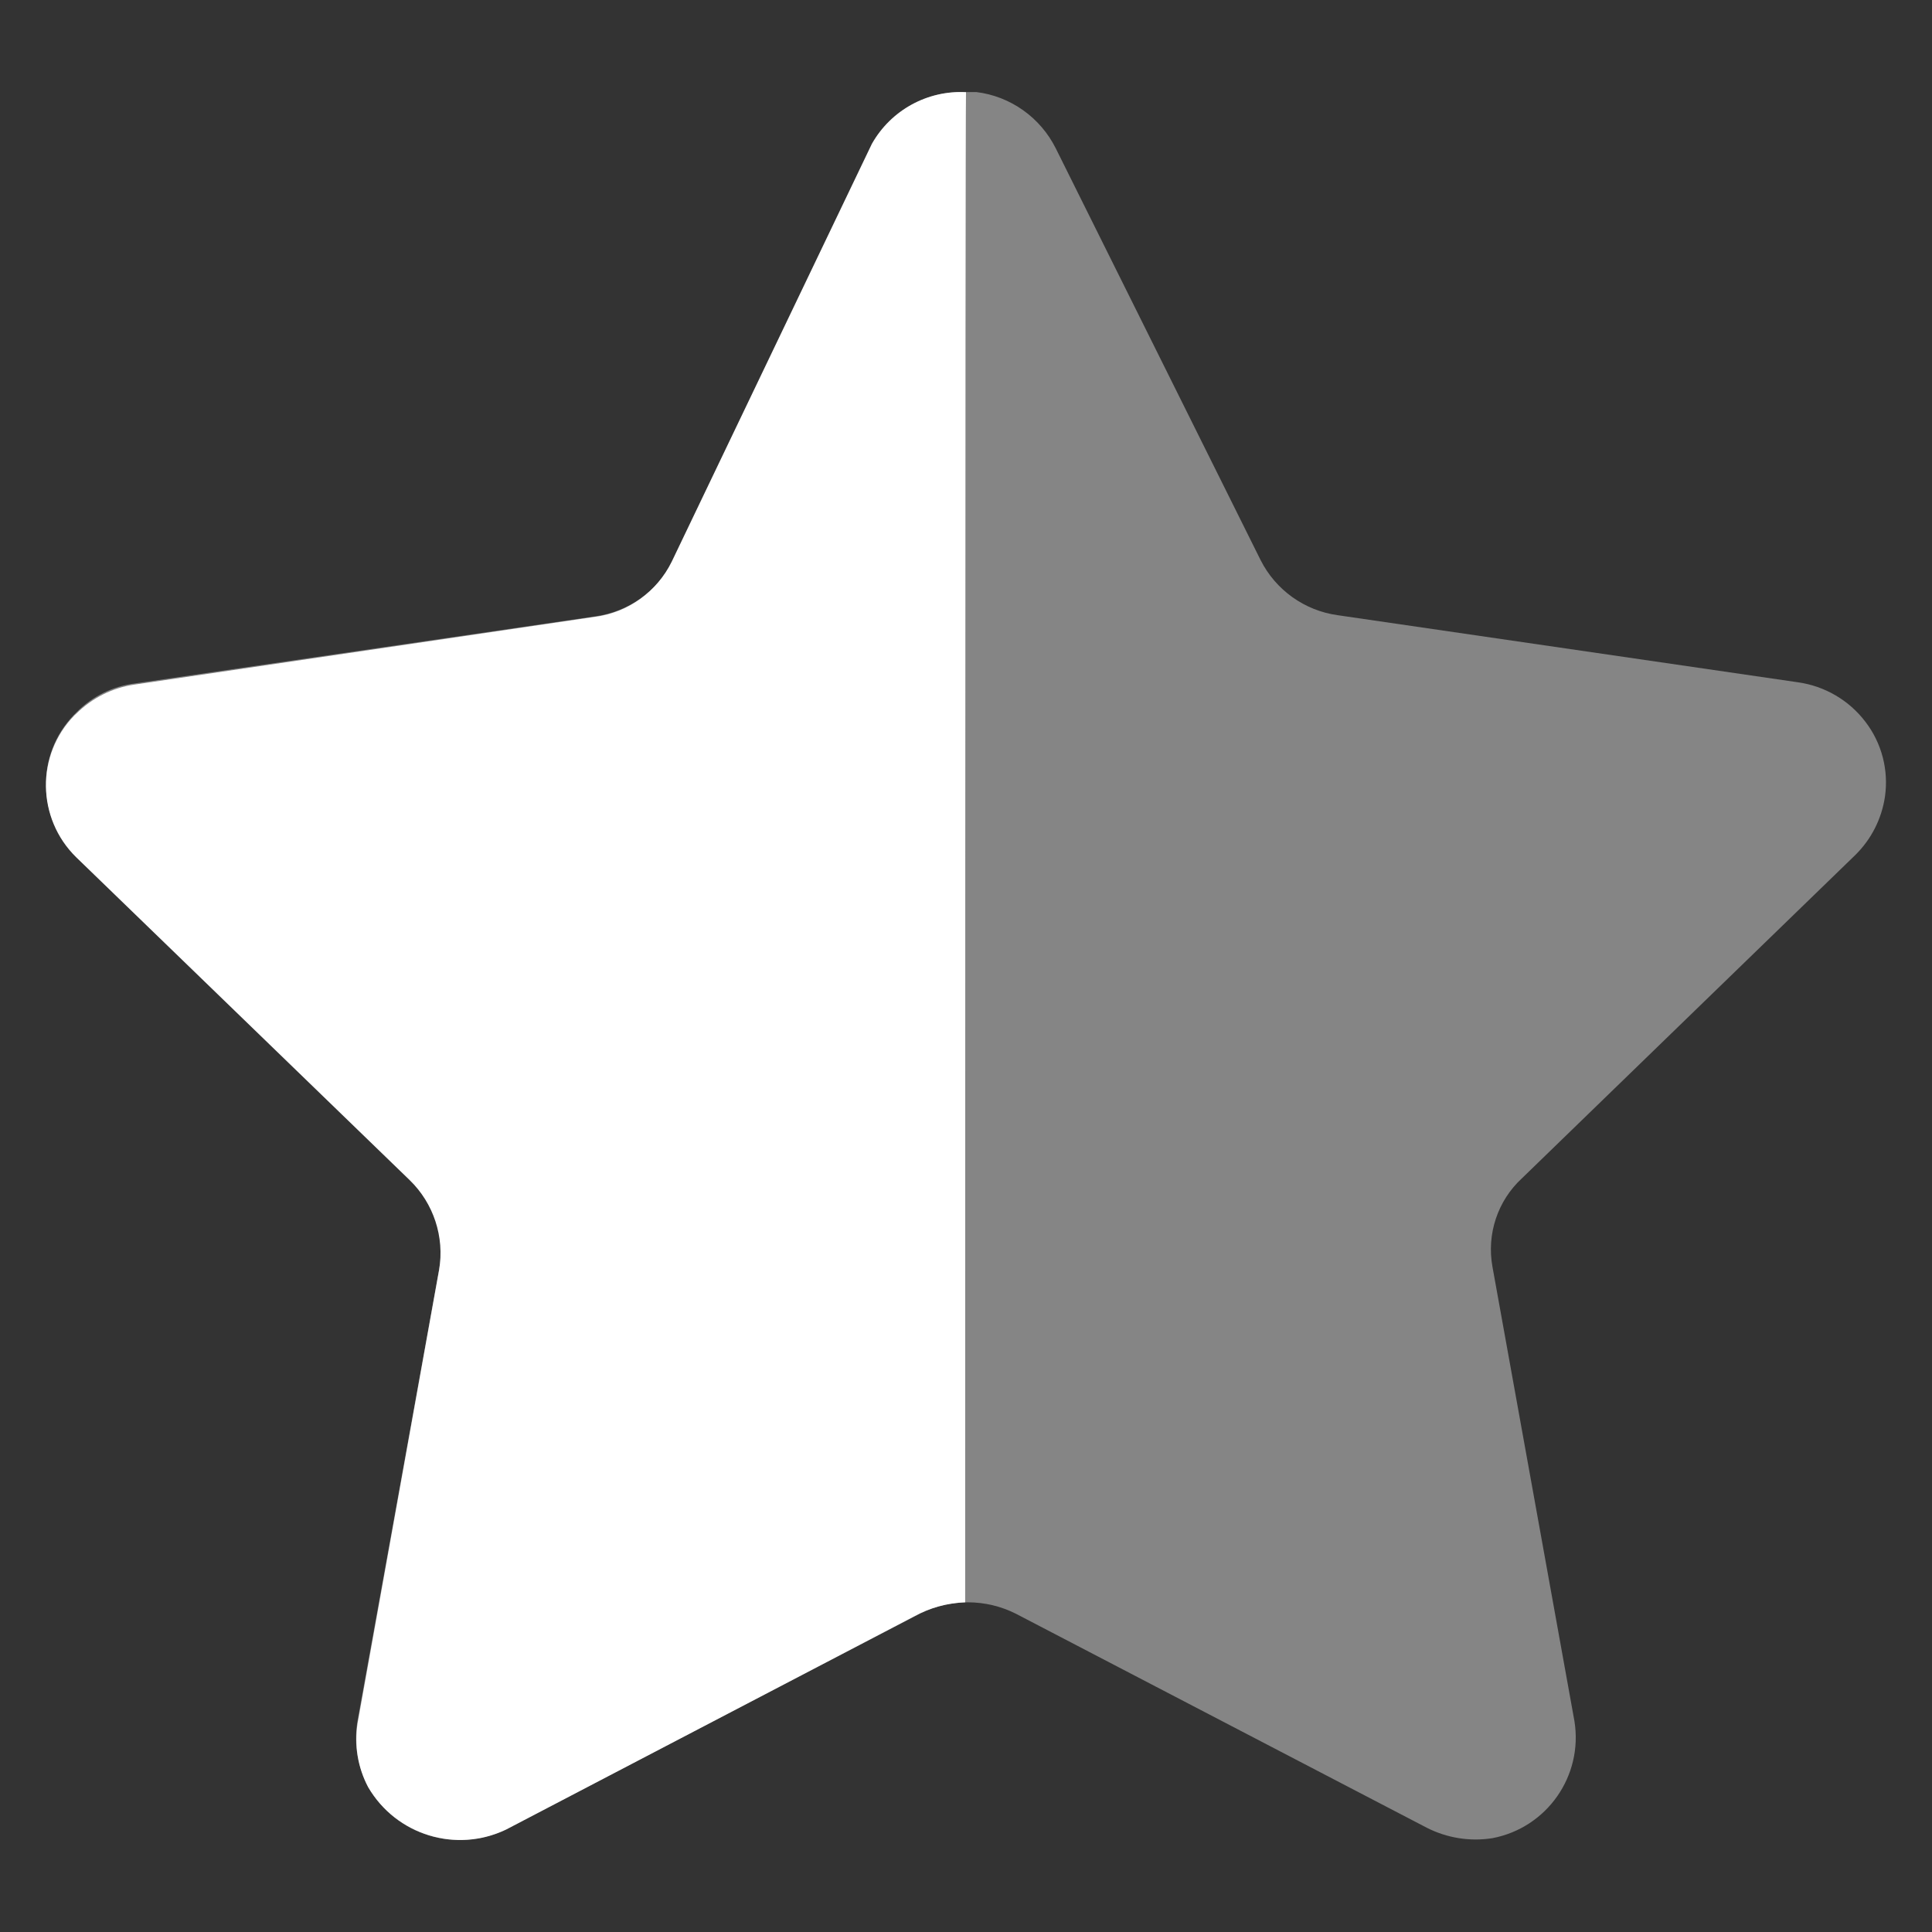 <svg width="14" height="14" viewBox="0 0 14 14" fill="none" xmlns="http://www.w3.org/2000/svg">
<rect x="0" y="0" width="14" height="14" fill="#333333" stroke="none"/>
<path opacity="0.4" d="M7.651 1.076L9.135 4.059C9.244 4.275 9.453 4.425 9.694 4.458L13.028 4.944C13.222 4.971 13.399 5.074 13.518 5.231C13.636 5.385 13.687 5.581 13.659 5.774C13.635 5.934 13.56 6.082 13.444 6.196L11.029 8.538C10.852 8.701 10.772 8.943 10.815 9.18L11.409 12.472C11.473 12.87 11.209 13.245 10.815 13.32C10.652 13.346 10.485 13.319 10.338 13.244L7.364 11.695C7.144 11.583 6.883 11.583 6.662 11.695L3.688 13.244C3.323 13.438 2.87 13.306 2.667 12.946C2.591 12.803 2.565 12.639 2.589 12.48L3.184 9.187C3.227 8.95 3.146 8.707 2.97 8.544L0.554 6.203C0.267 5.926 0.258 5.469 0.535 5.181C0.541 5.175 0.548 5.169 0.554 5.162C0.669 5.045 0.82 4.971 0.982 4.952L4.316 4.466C4.557 4.432 4.765 4.283 4.875 4.065L6.306 1.076C6.434 0.82 6.698 0.66 6.984 0.667H7.074C7.322 0.697 7.539 0.851 7.651 1.076Z" fill="white"/>
<path d="M6.994 11.611C6.865 11.616 6.739 11.65 6.626 11.712L3.667 13.258C3.305 13.431 2.871 13.297 2.668 12.951C2.593 12.809 2.566 12.647 2.591 12.488L3.182 9.202C3.222 8.963 3.142 8.72 2.969 8.552L0.552 6.212C0.265 5.931 0.259 5.47 0.54 5.183C0.544 5.179 0.548 5.176 0.552 5.172C0.666 5.059 0.814 4.984 0.973 4.961L4.31 4.47C4.551 4.439 4.761 4.288 4.868 4.069L6.318 1.042C6.456 0.798 6.72 0.653 7 0.668C6.994 0.866 6.994 11.477 6.994 11.611Z" fill="white"/>
</svg>
